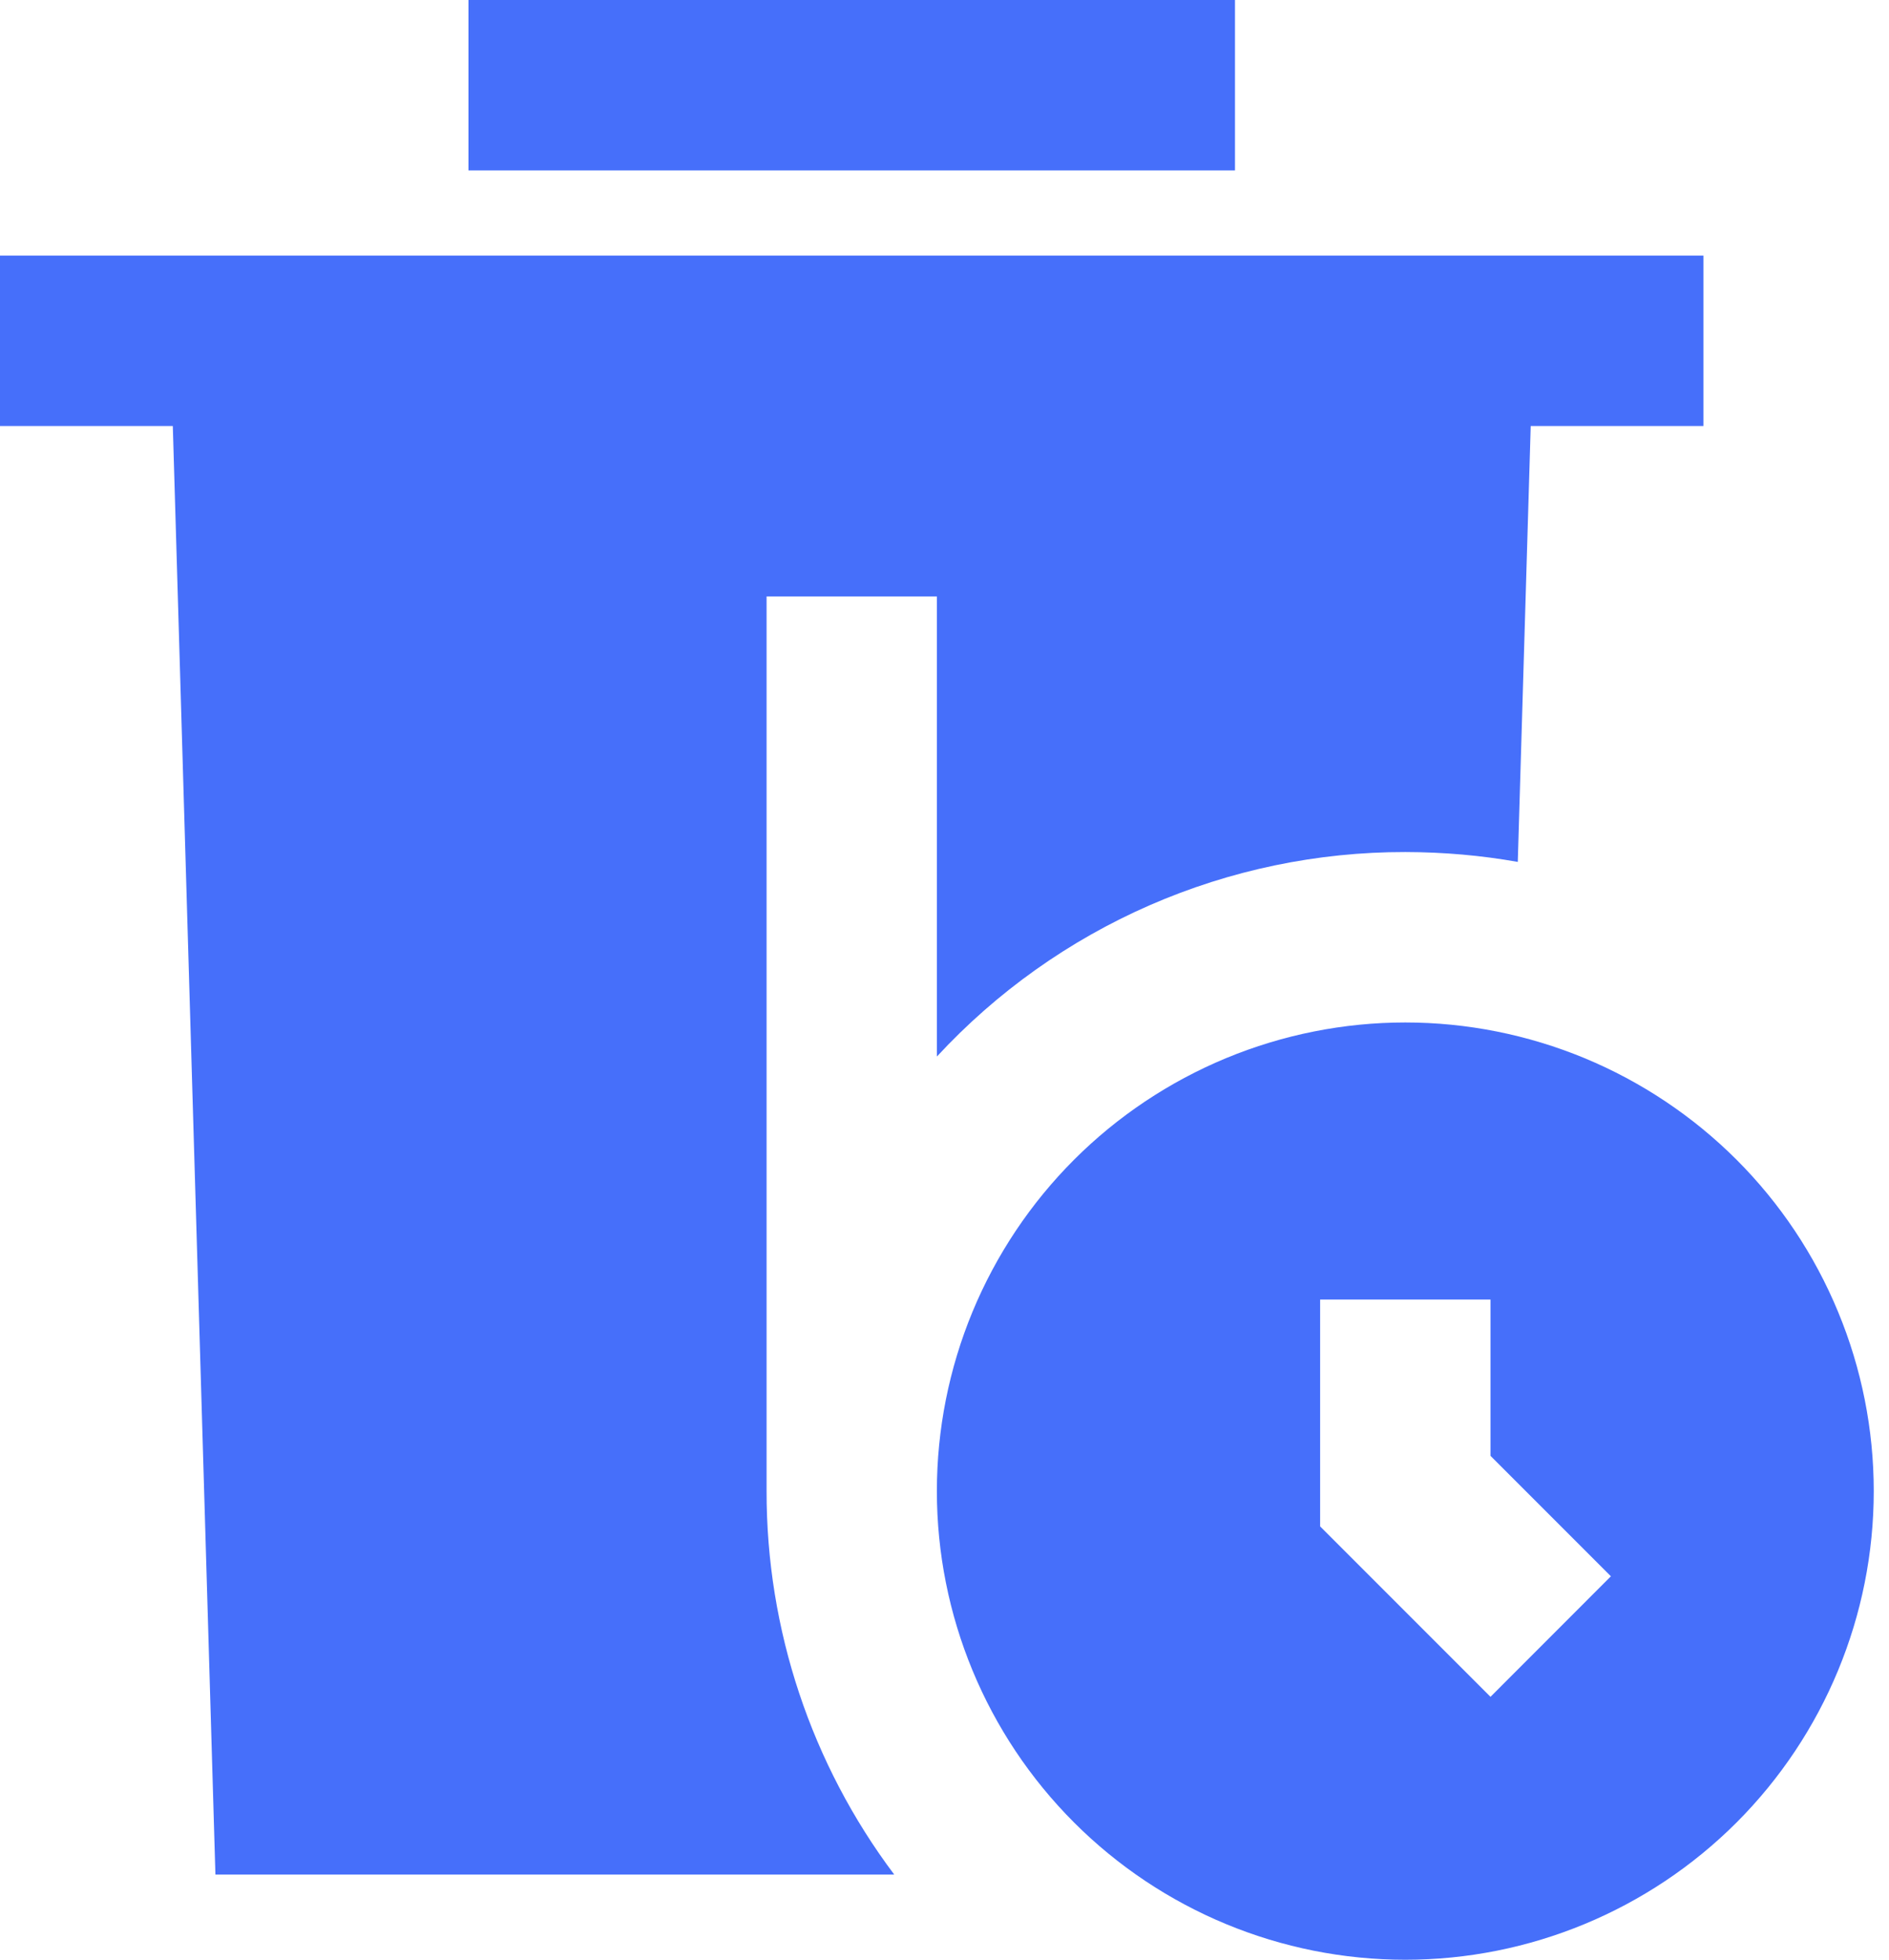<svg width="27" height="28" viewBox="0 0 27 28" fill="none" xmlns="http://www.w3.org/2000/svg">
<path d="M6.696 2.435H17.652V0H6.696V2.435ZM24.348 6.087V3.652H0V6.087H2.47L3.079 26.783H12.781C11.594 25.203 10.954 23.28 10.957 21.304V8.522H13.391V15.096C14.245 14.173 15.281 13.437 16.433 12.934C17.586 12.431 18.83 12.172 20.087 12.174C20.636 12.175 21.171 12.222 21.694 12.315L21.879 6.087H24.348Z" fill="#466FFA"/>
<path d="M13.391 21.305C13.391 20.426 13.564 19.555 13.9 18.743C14.237 17.93 14.73 17.192 15.352 16.57C15.973 15.949 16.712 15.456 17.524 15.119C18.336 14.783 19.207 14.609 20.086 14.609C20.966 14.609 21.836 14.783 22.649 15.119C23.461 15.456 24.199 15.949 24.821 16.57C25.443 17.192 25.936 17.93 26.272 18.743C26.609 19.555 26.782 20.426 26.782 21.305C26.782 23.081 26.076 24.784 24.821 26.04C23.565 27.295 21.862 28.001 20.086 28.001C18.311 28.001 16.607 27.295 15.352 26.04C14.096 24.784 13.391 23.081 13.391 21.305ZM23.025 22.522L21.304 20.801V18.568H18.869V21.809L21.304 24.244L23.025 22.522Z" fill="#466FFA"/>
</svg>
